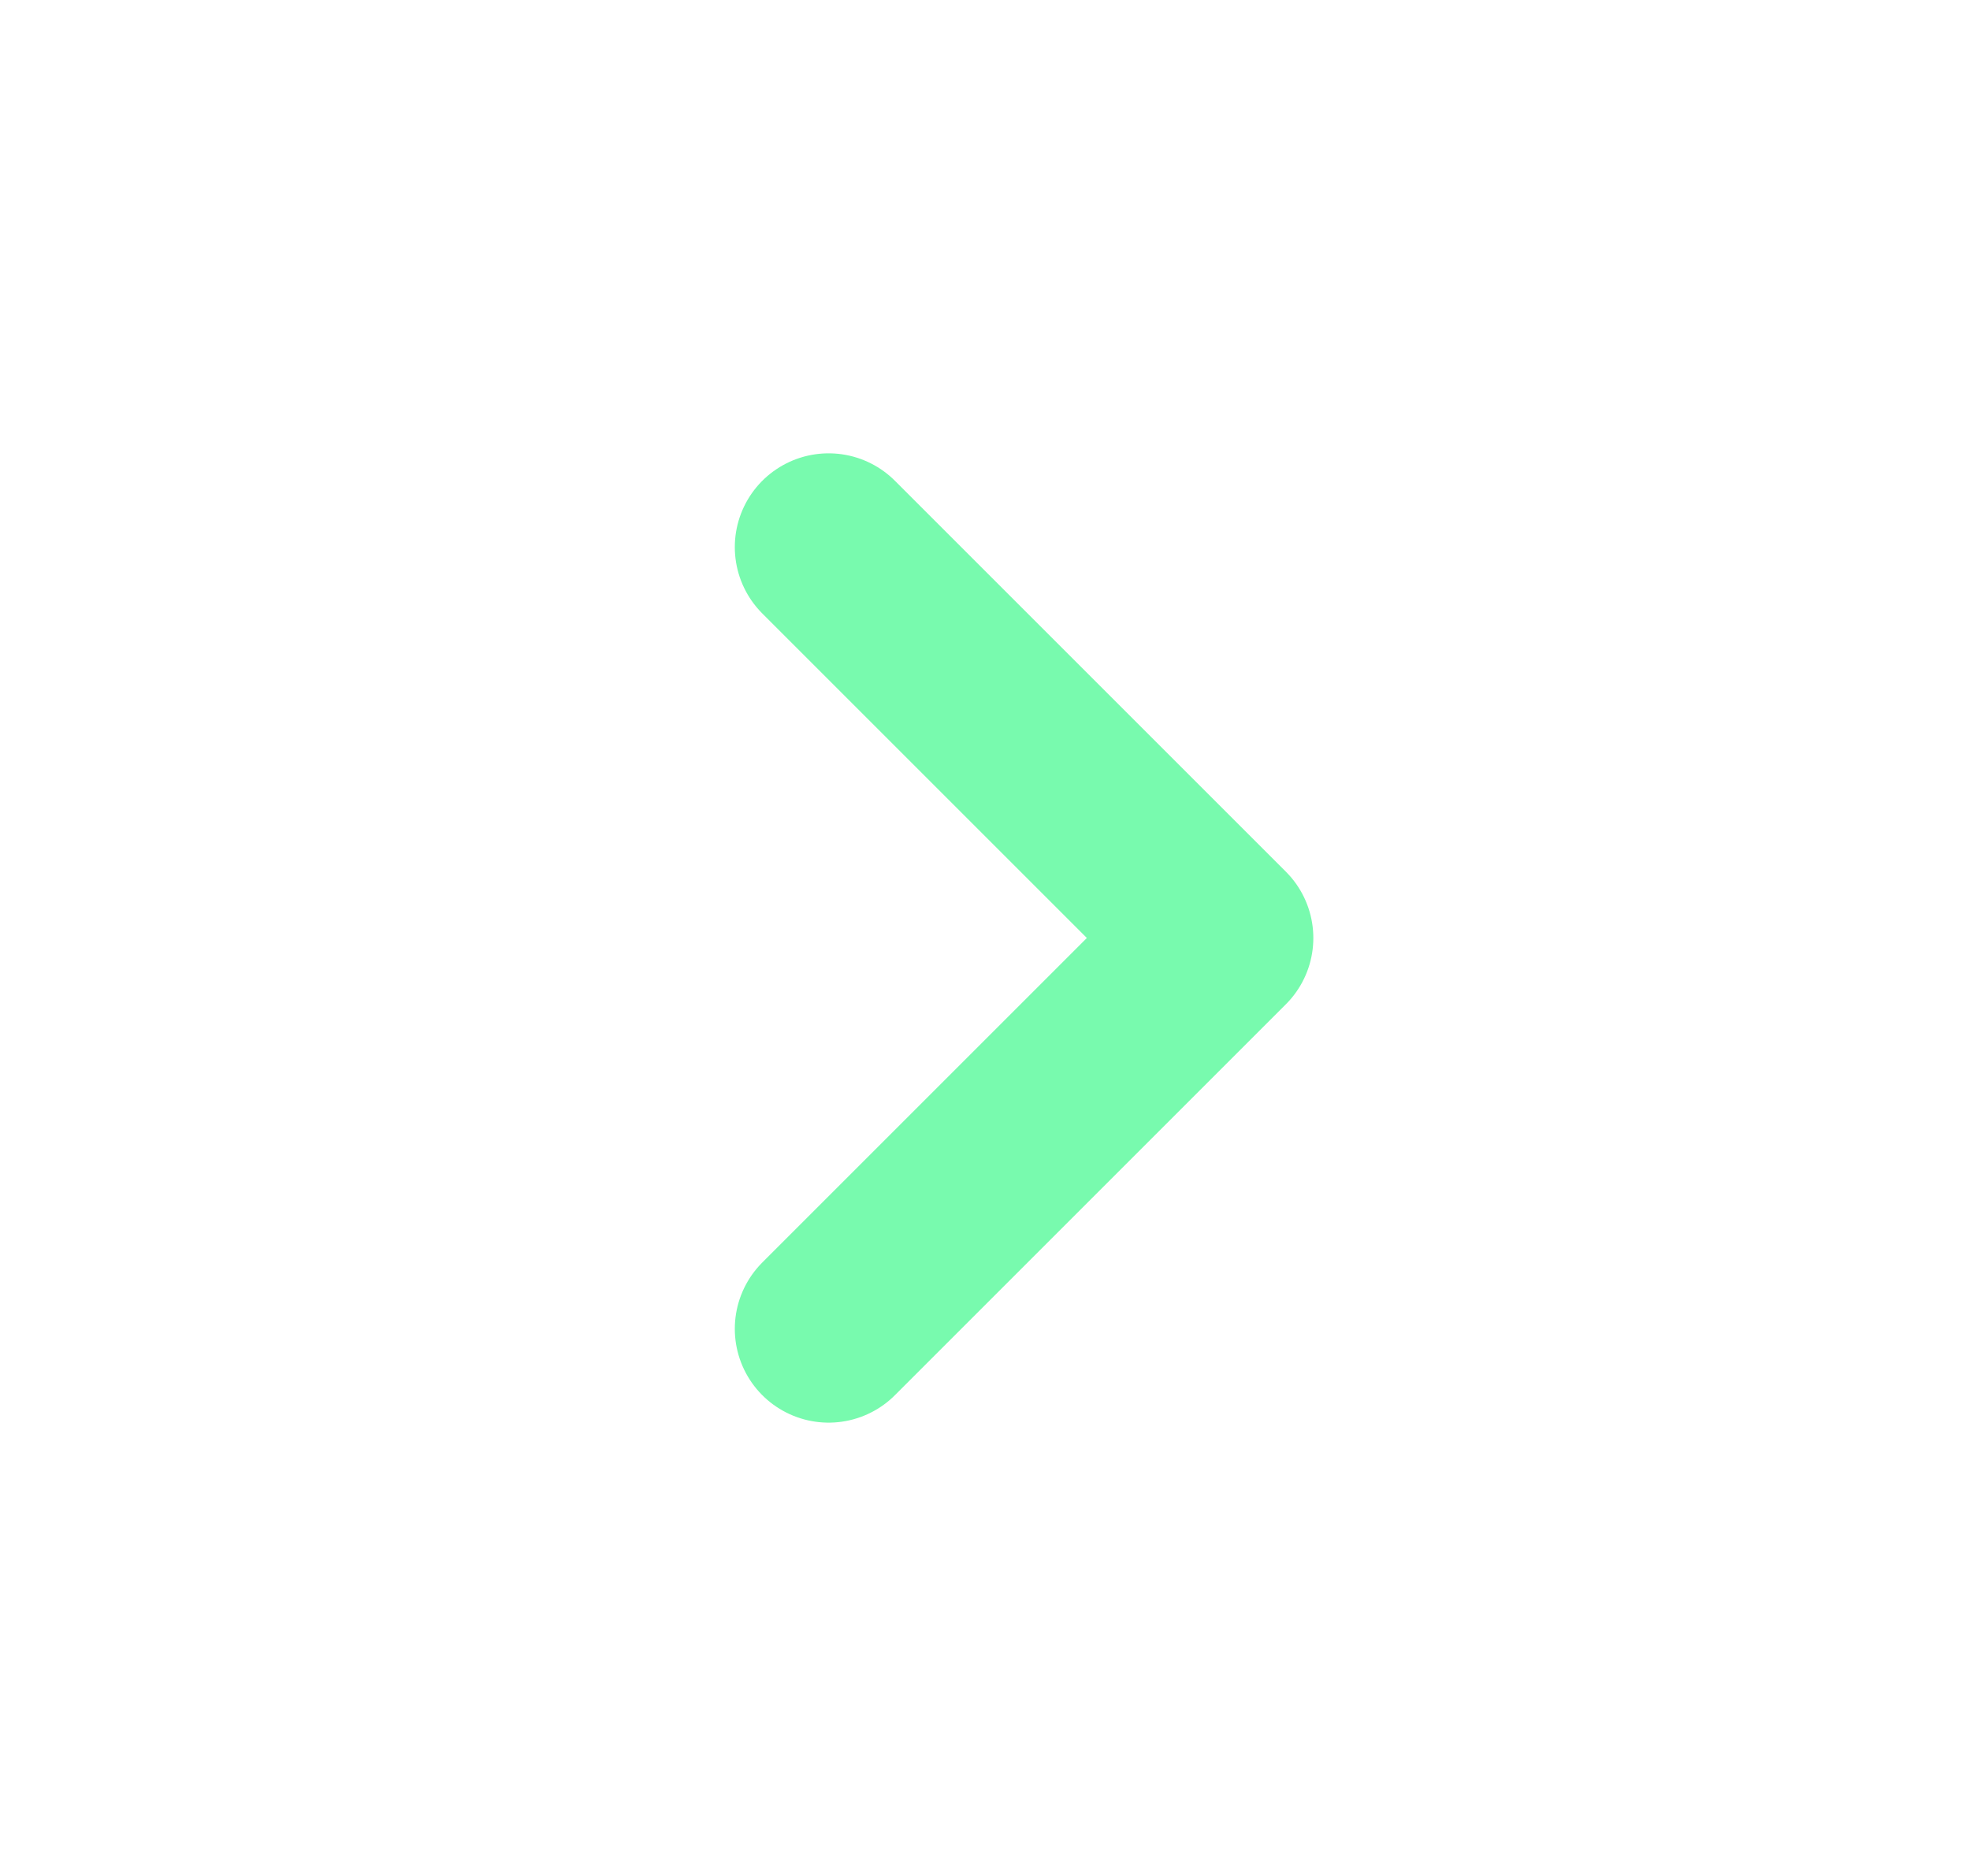 <svg width="21" height="20" viewBox="0 0 21 20" fill="none" xmlns="http://www.w3.org/2000/svg">
<path d="M8.833 5.833L13 10L8.833 14.167" stroke="#78FAAE" stroke-width="2" stroke-linecap="round" stroke-linejoin="round"/>
</svg>
